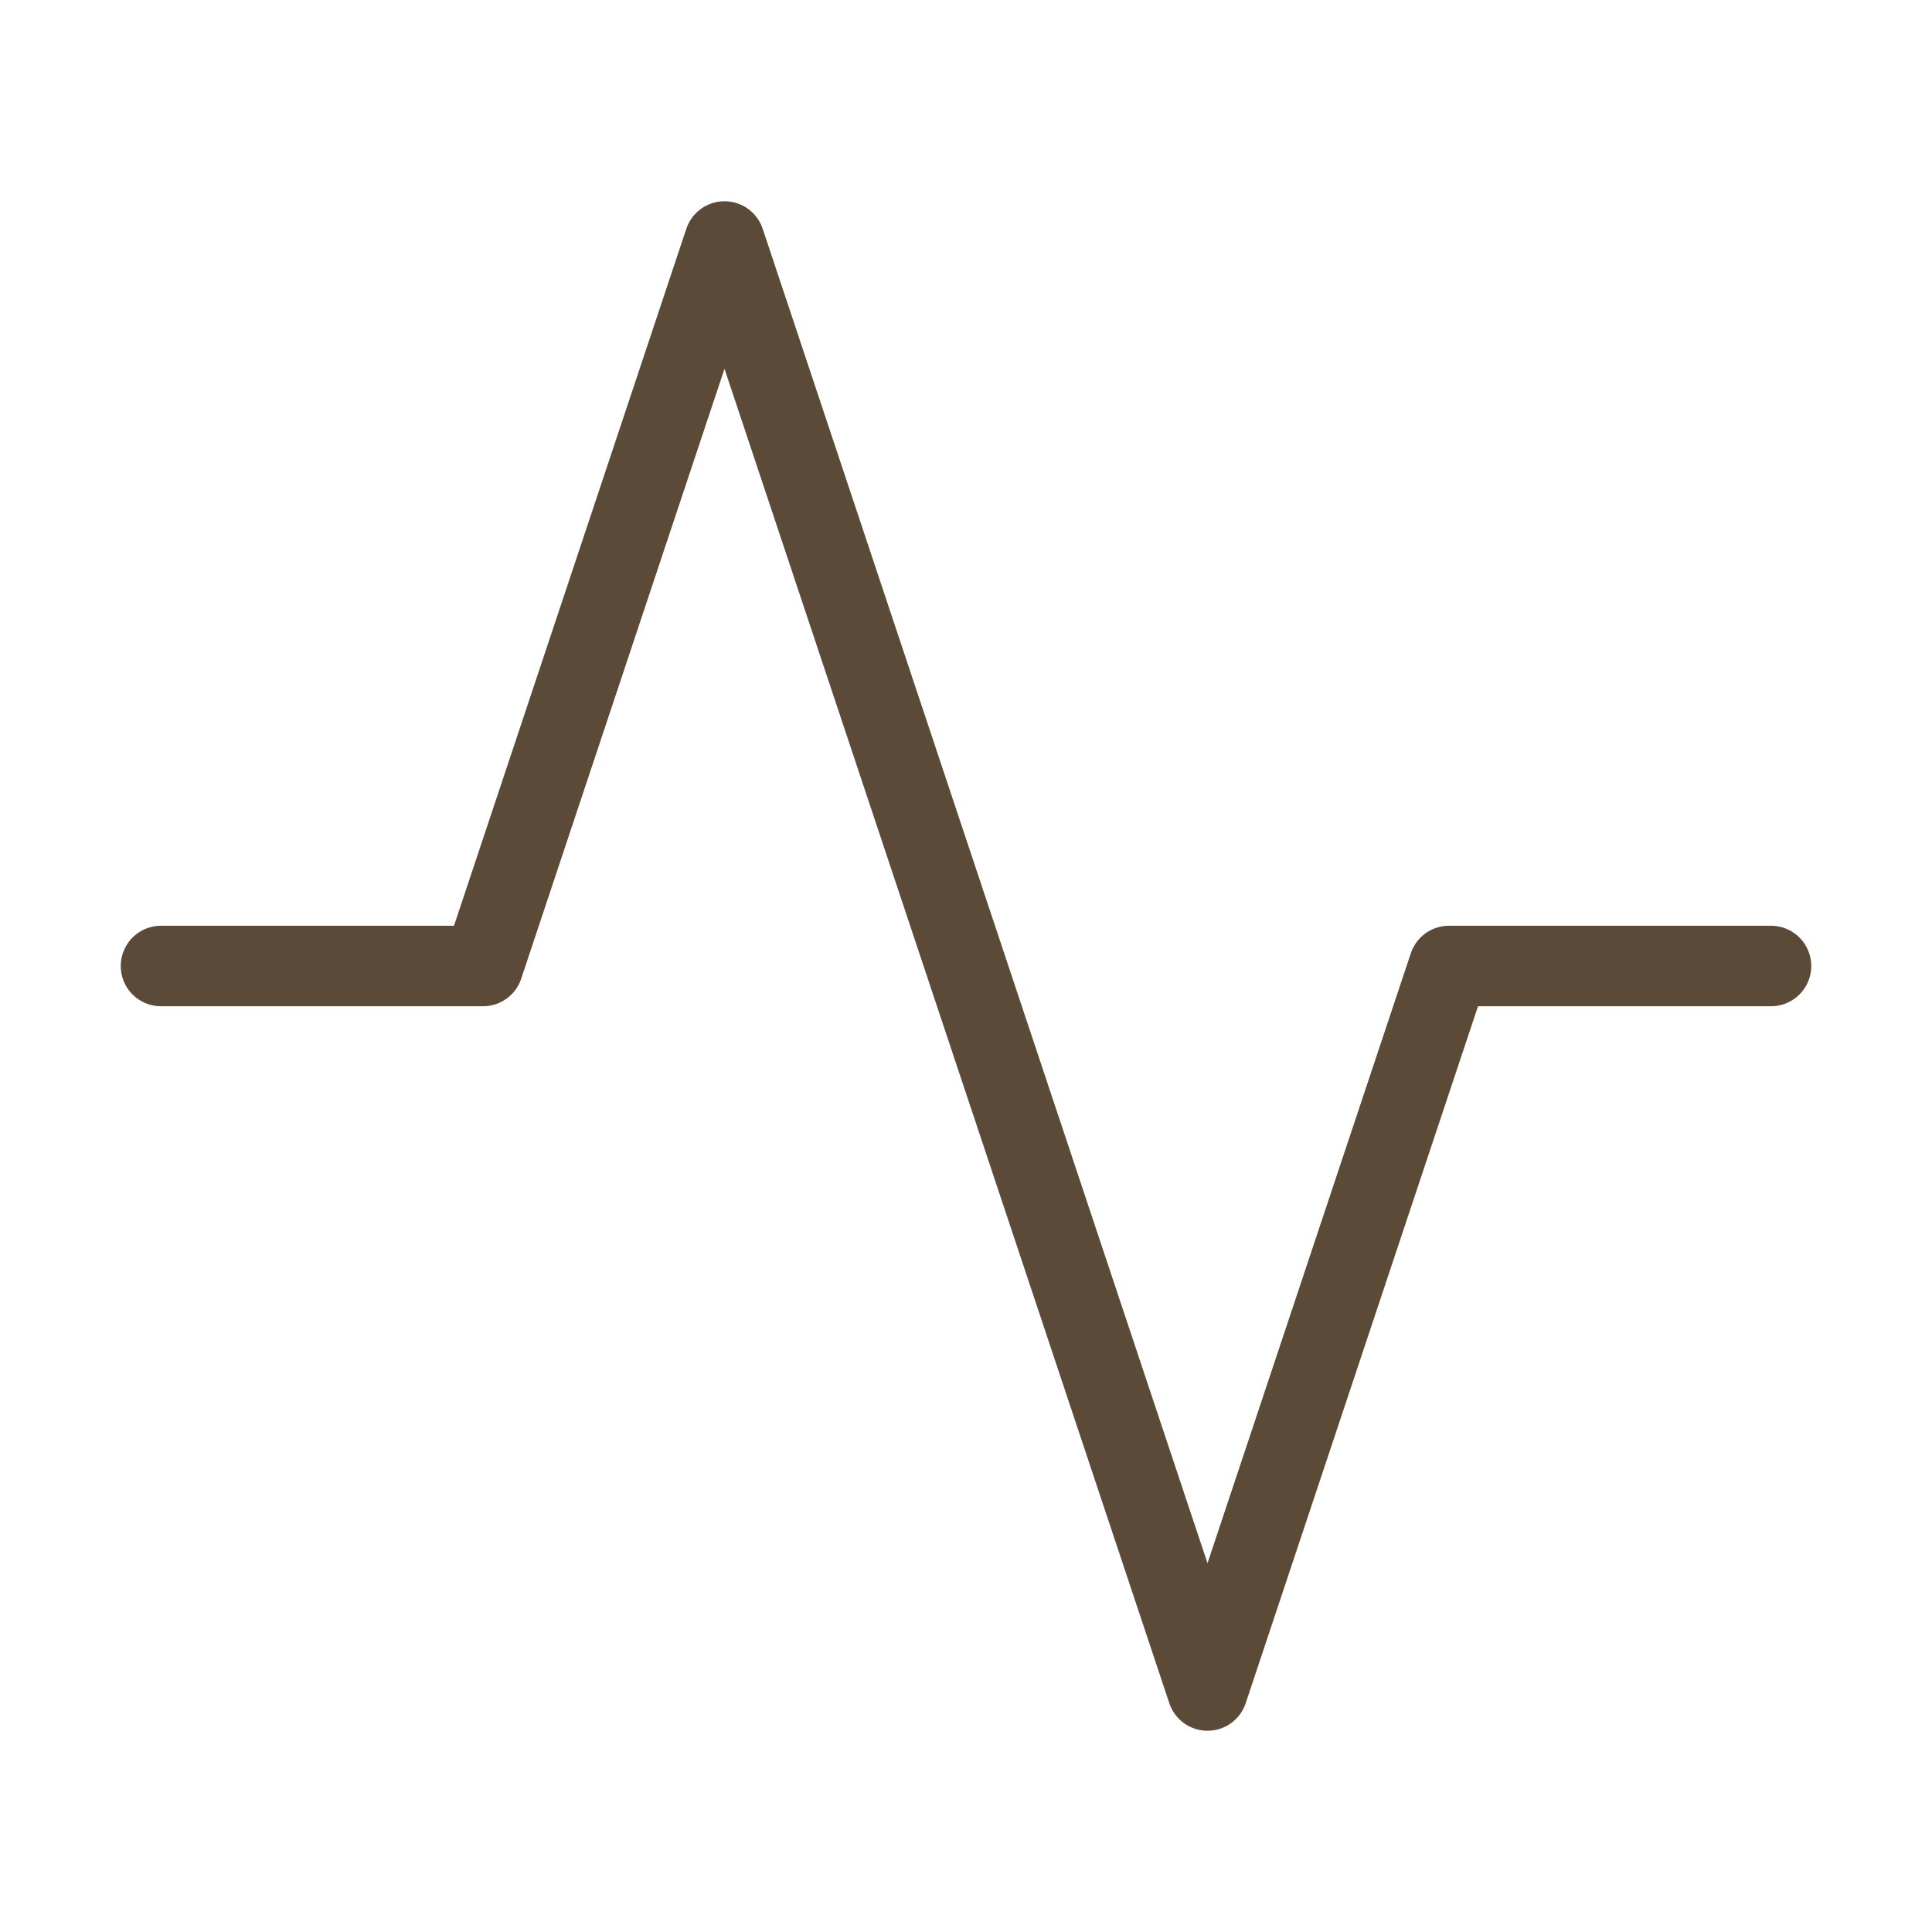 <?xml version="1.0" encoding="UTF-8"?> <svg xmlns="http://www.w3.org/2000/svg" width="24" height="24" viewBox="0 0 24 24" fill="none"> <path d="M22 12H18L15 21L9 3L6 12H2" stroke="#5C4A39" stroke-linecap="round" stroke-linejoin="round"></path> </svg> 